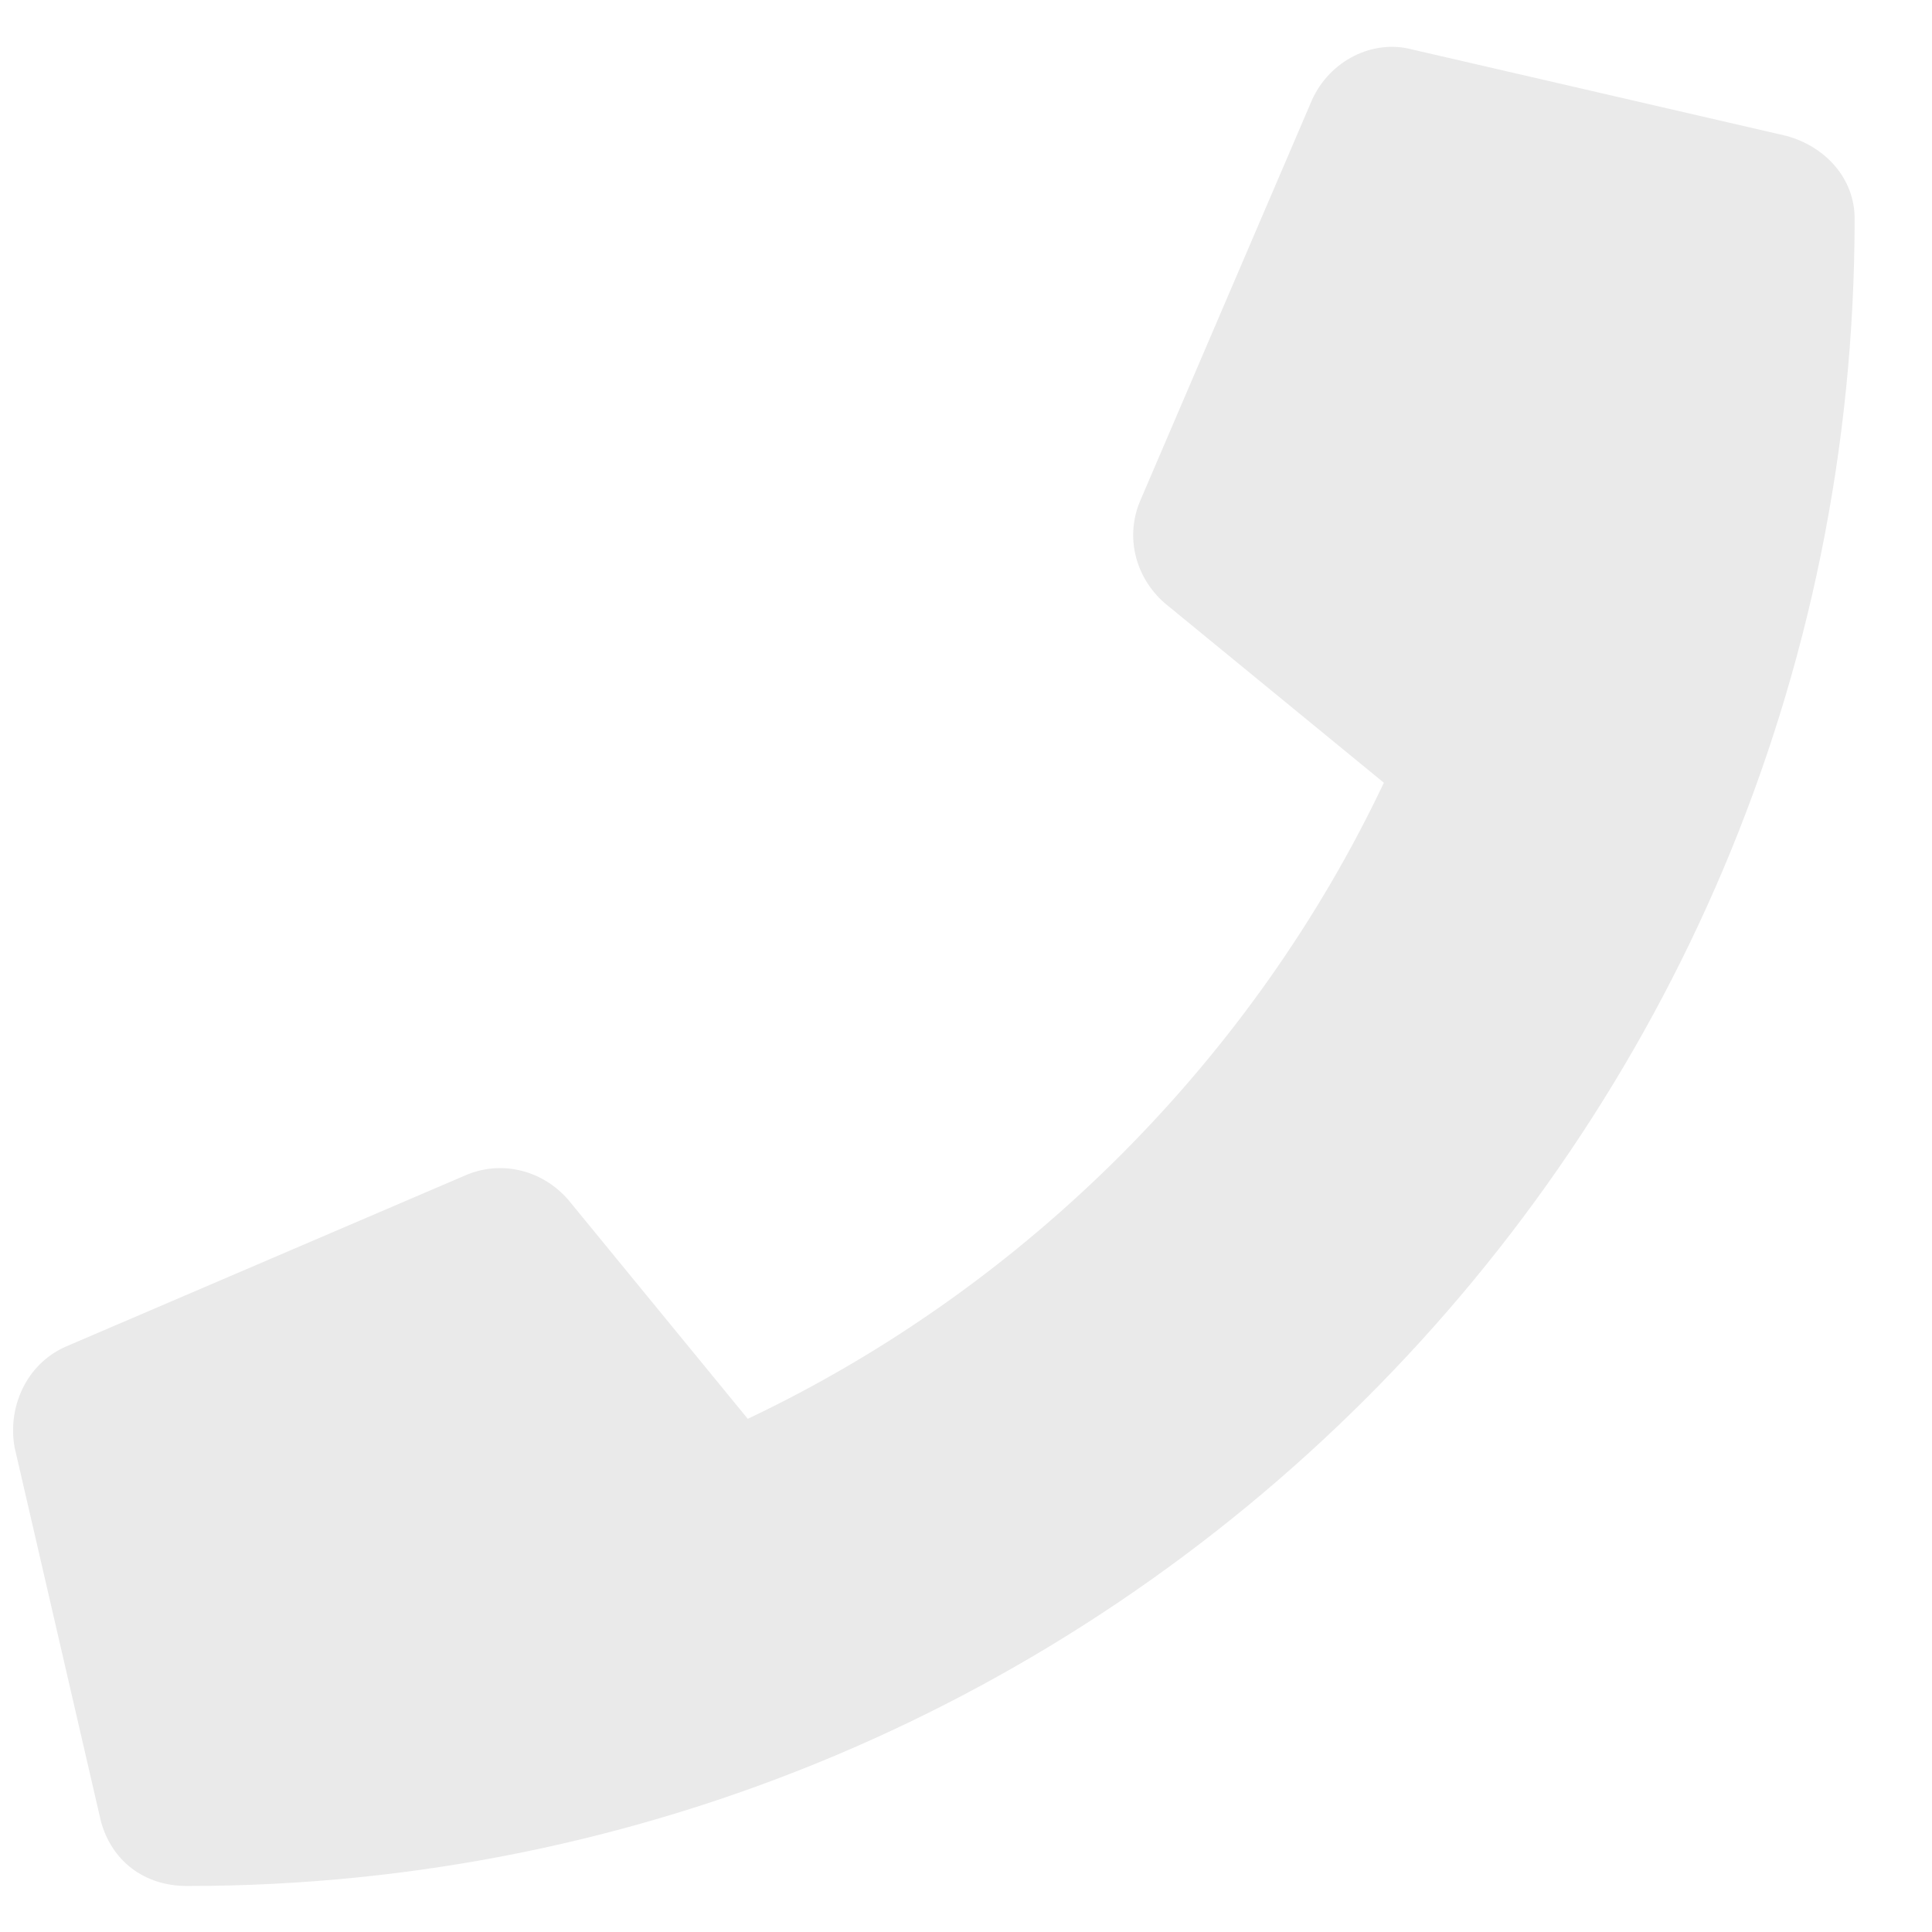 <svg width="21" height="21" viewBox="0 0 21 21" fill="none" xmlns="http://www.w3.org/2000/svg">
<path d="M19.417 1.477C19.847 1.594 20.159 1.945 20.159 2.375C20.159 12.414 12.034 20.5 2.034 20.5C1.566 20.5 1.214 20.227 1.097 19.797L0.159 15.734C0.081 15.305 0.277 14.836 0.706 14.641L5.081 12.766C5.472 12.609 5.902 12.727 6.175 13.039L8.128 15.422C11.175 13.977 13.636 11.477 15.042 8.508L12.659 6.555C12.347 6.281 12.23 5.852 12.386 5.461L14.261 1.086C14.456 0.656 14.925 0.422 15.355 0.539L19.417 1.477Z" fill="#EAEAEA"/>
</svg>
